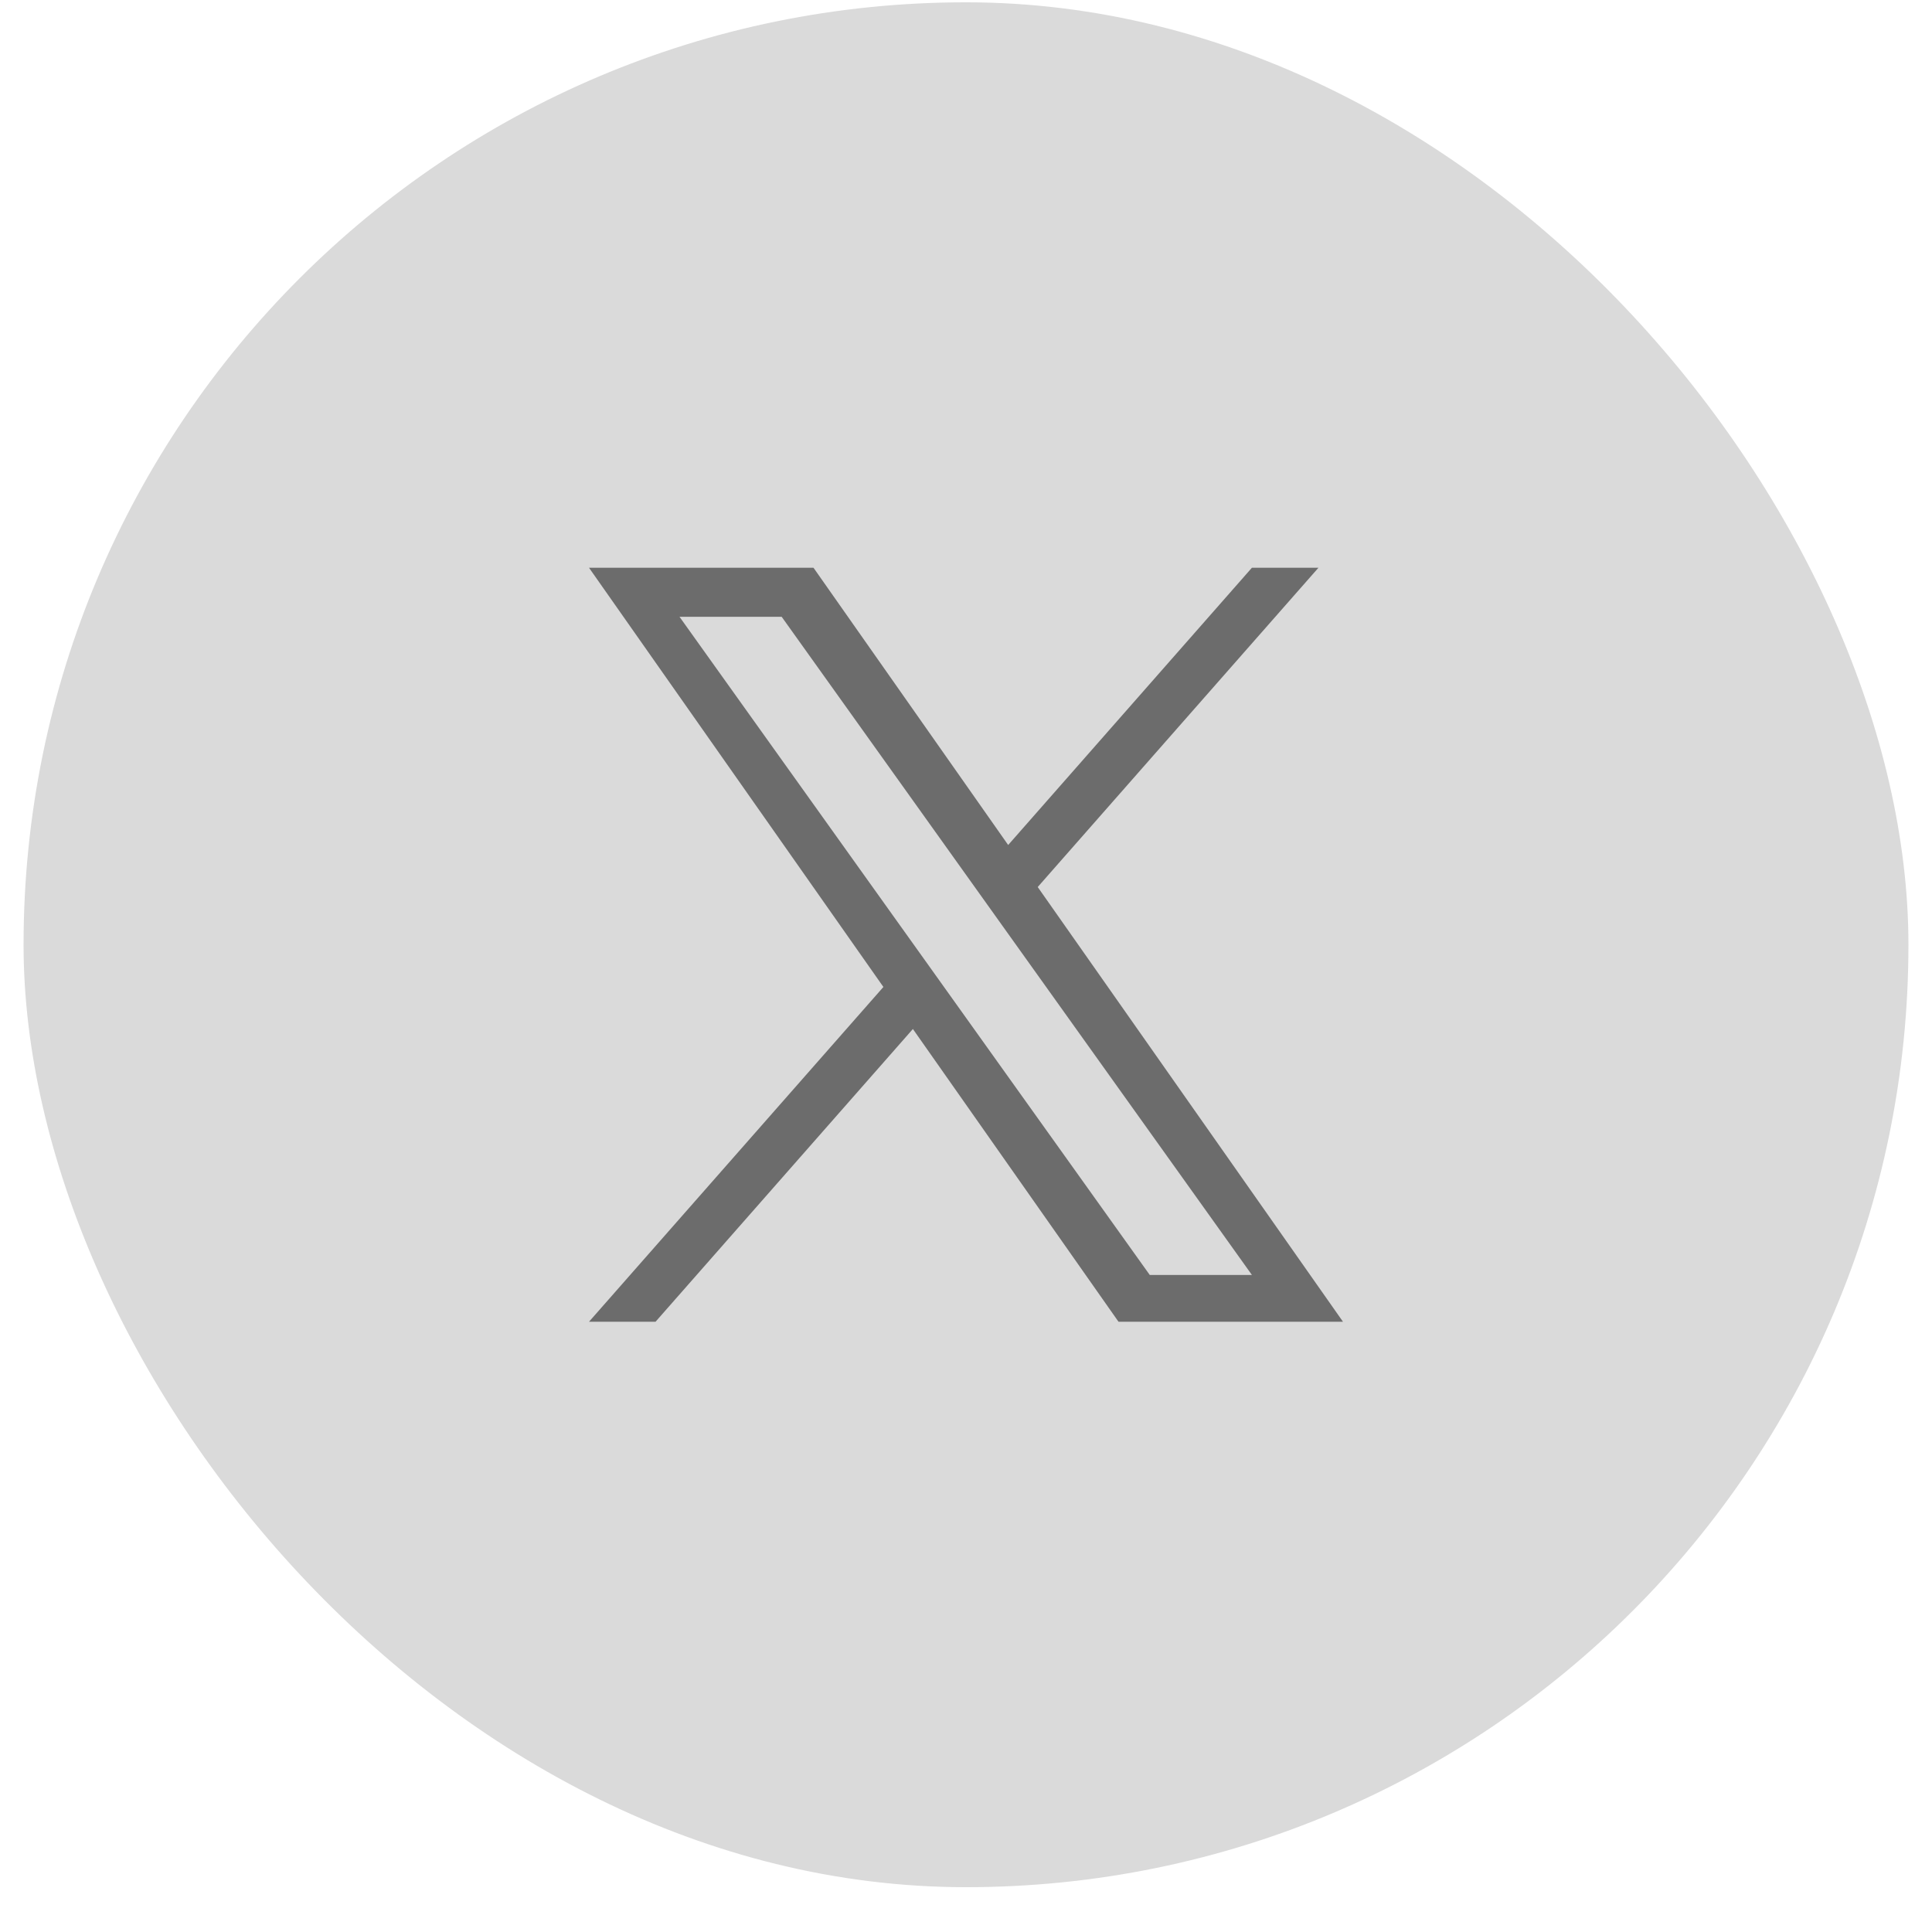 <svg width="41" height="41" viewBox="0 0 41 41" fill="none" xmlns="http://www.w3.org/2000/svg">
<g id="twitter-icon">
<rect x="0.5" y="0.049" width="40" height="40" rx="20" fill="#DADADA"/>
<path id="Vector" d="M22.022 18.824L27.979 12.049H26.567L21.395 17.932L17.264 12.049H12.5L18.747 20.945L12.5 28.049H13.912L19.373 21.837L23.736 28.049H28.5L22.022 18.824H22.022ZM20.089 21.023L19.456 20.137L14.42 13.089H16.588L20.652 18.777L21.285 19.663L26.568 27.057H24.4L20.089 21.023V21.023Z" fill="#6C6C6C"/>
</g>
</svg>
